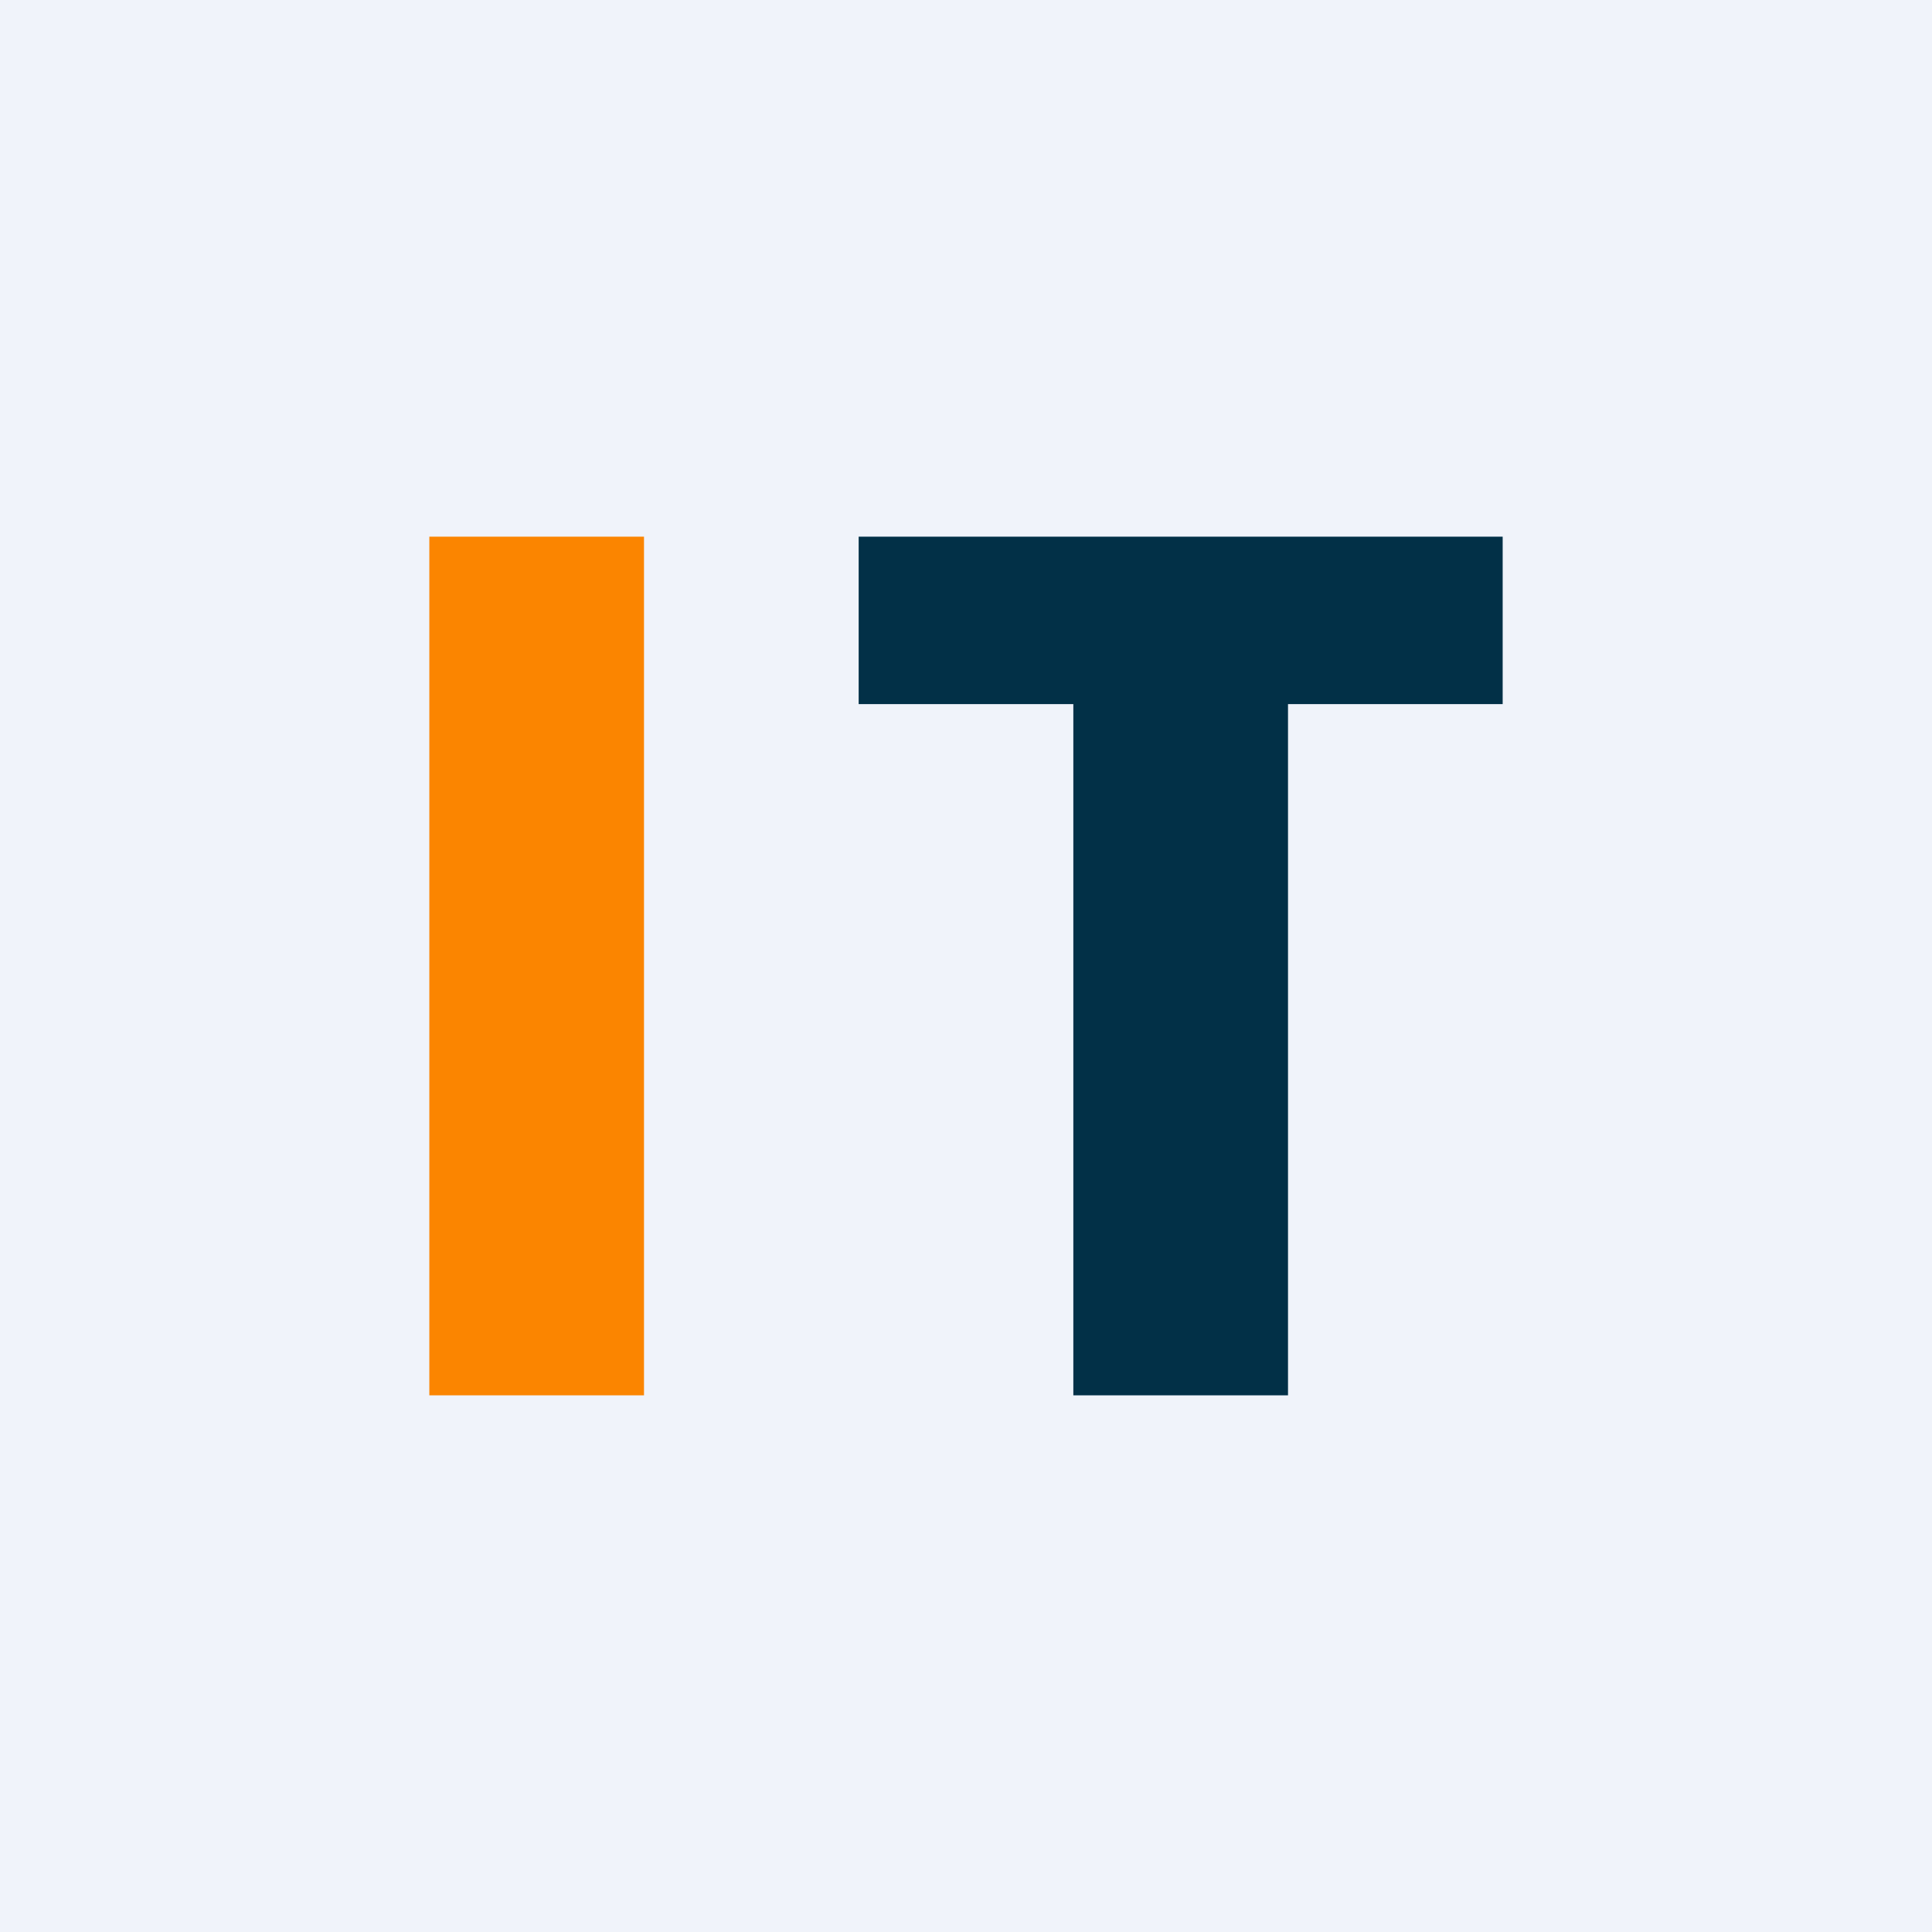 <!-- by TradingView --><svg width="18" height="18" viewBox="0 0 18 18" xmlns="http://www.w3.org/2000/svg"><path fill="#F0F3FA" d="M0 0h18v18H0z"/><path fill="#FB8500" d="M4 5h2v8H4z"/><path d="M14 5v1.56h-2V13h-2V6.56H8V5h6Z" fill="#023047"/></svg>